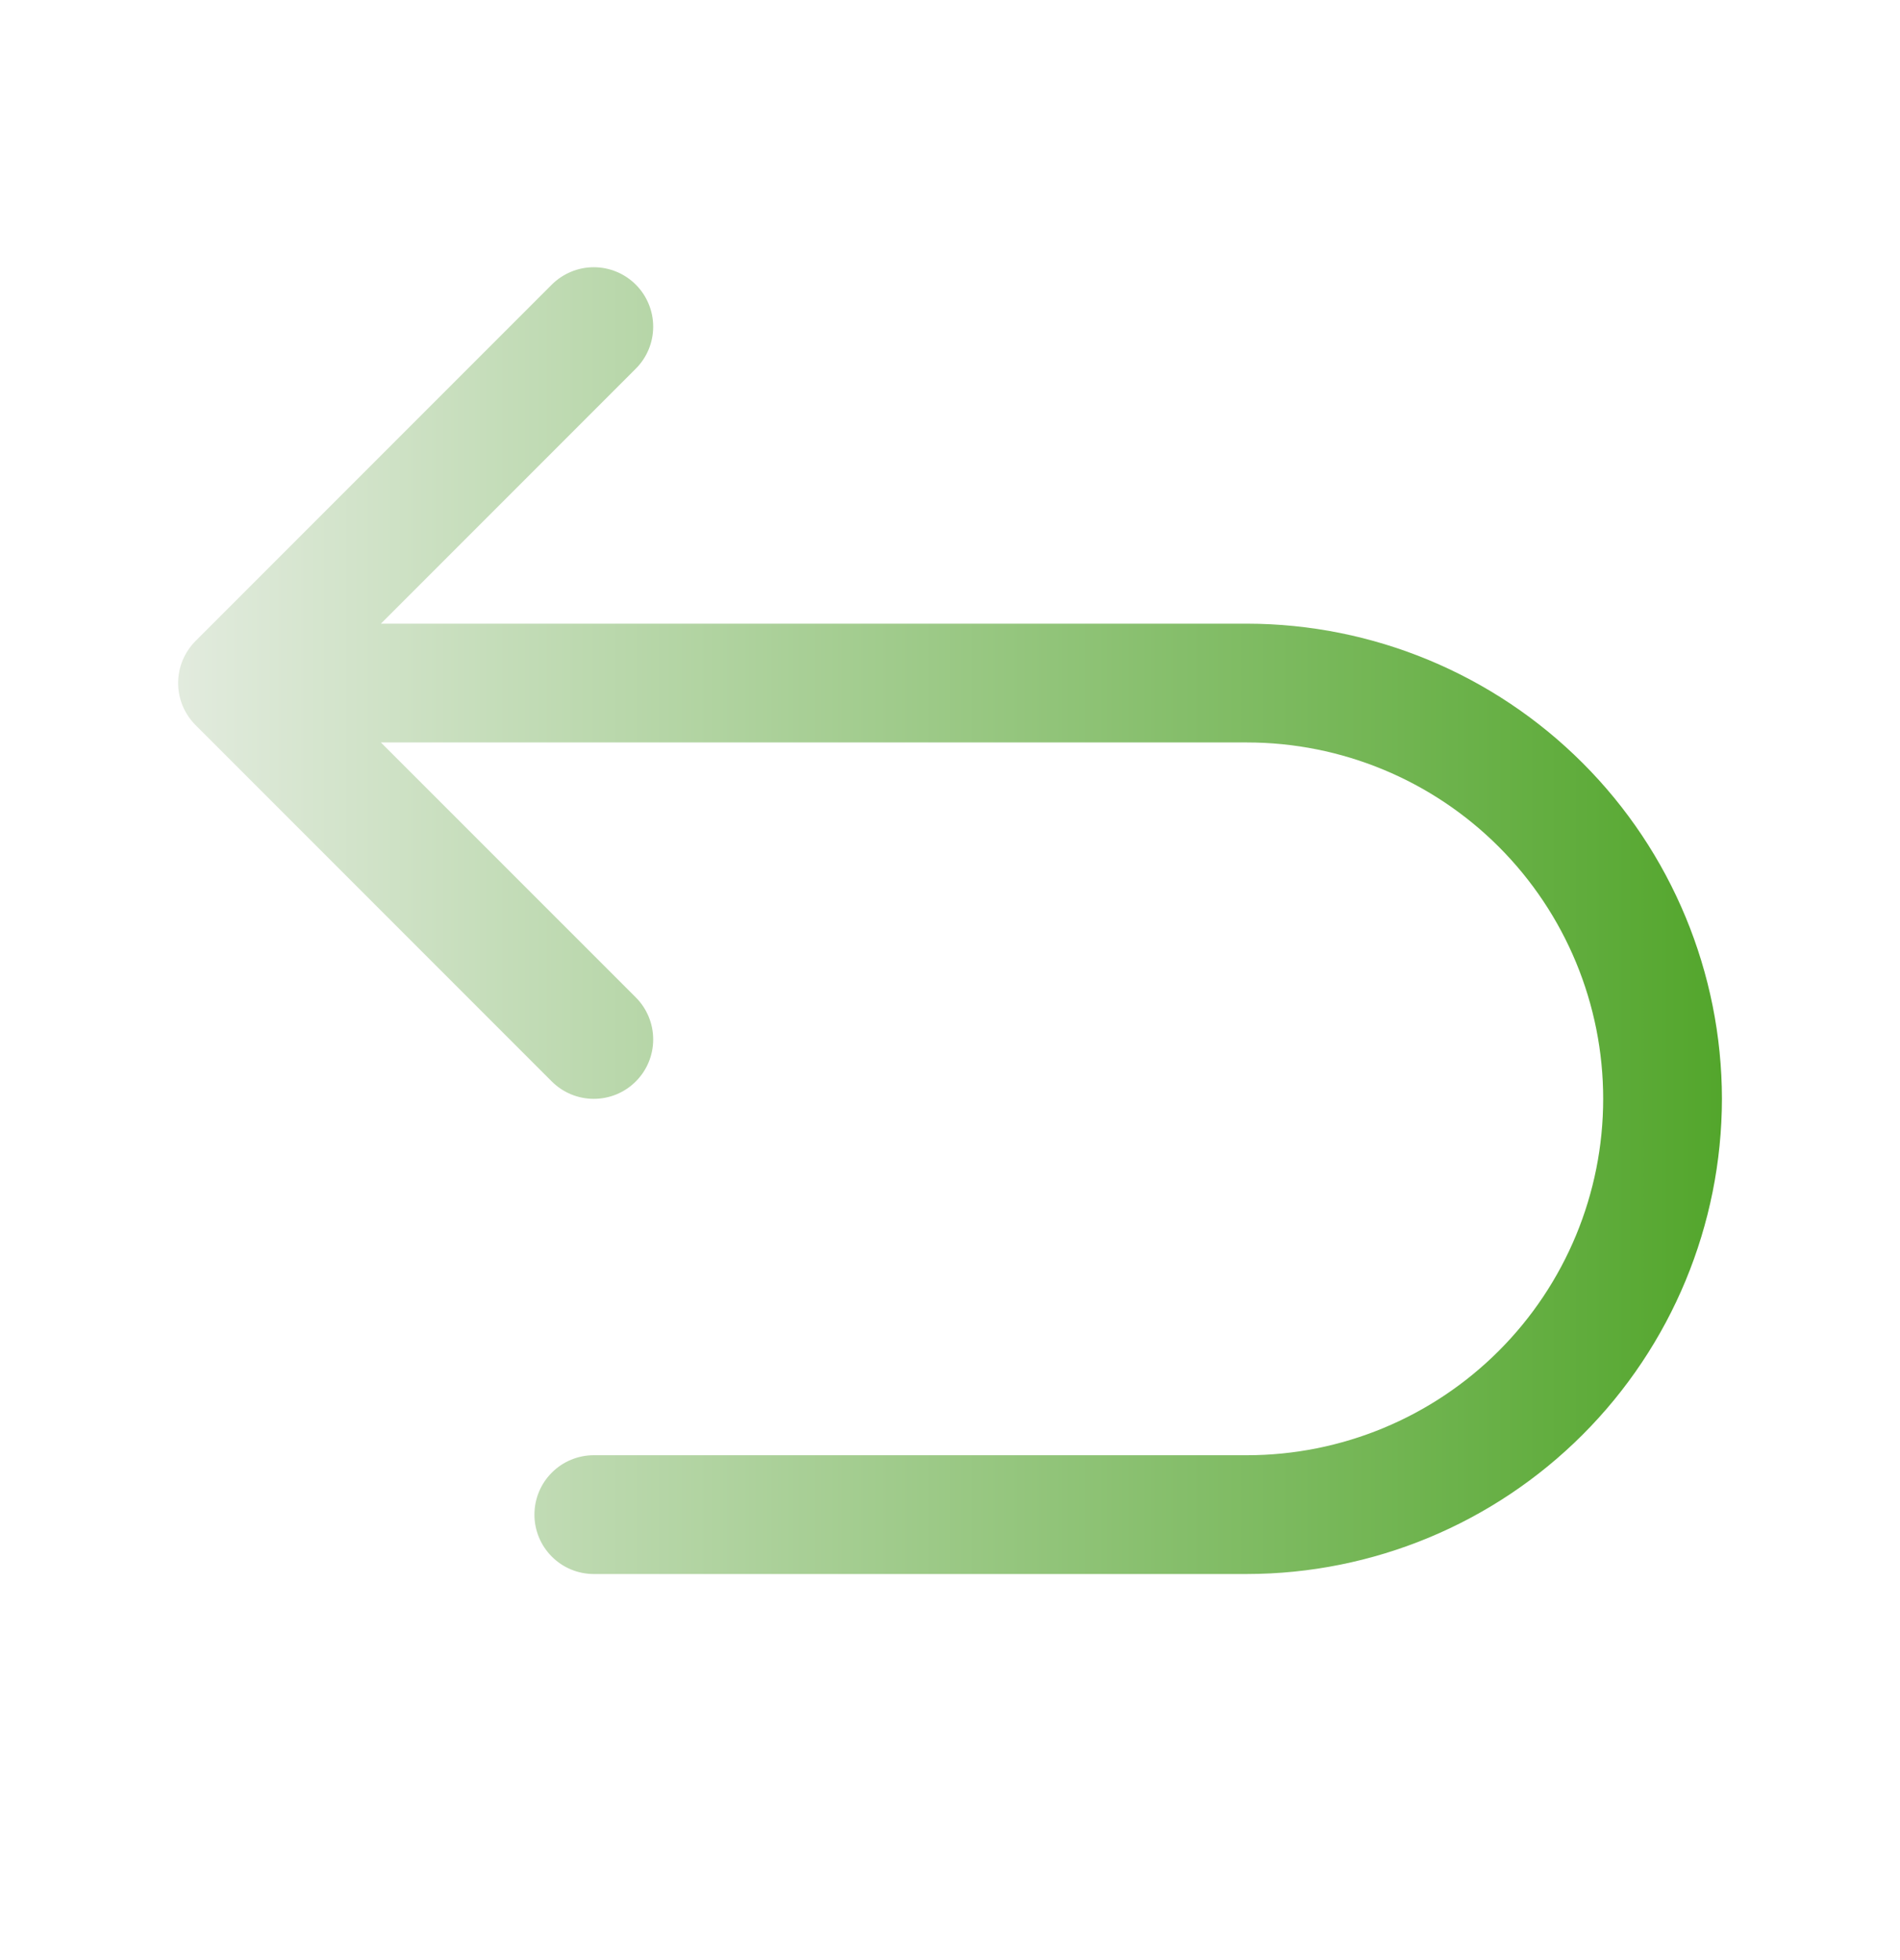<svg xmlns="http://www.w3.org/2000/svg" width="100%" height="100%" viewBox="0 0 32 33" fill="none">
  <path d="M29.001 18.5C28.998 20.621 28.155 22.654 26.655 24.154C25.155 25.654 23.122 26.498 21.001 26.5H10.001C9.736 26.5 9.481 26.395 9.294 26.207C9.106 26.02 9.001 25.765 9.001 25.5C9.001 25.235 9.106 24.98 9.294 24.793C9.481 24.605 9.736 24.5 10.001 24.5H21.001C22.592 24.5 24.118 23.868 25.243 22.743C26.369 21.617 27.001 20.091 27.001 18.5C27.001 16.909 26.369 15.383 25.243 14.257C24.118 13.132 22.592 12.5 21.001 12.5H6.415L10.708 16.792C10.896 16.98 11.001 17.235 11.001 17.5C11.001 17.765 10.896 18.02 10.708 18.207C10.521 18.395 10.266 18.5 10.001 18.5C9.735 18.5 9.481 18.395 9.293 18.207L3.293 12.207C3.2 12.115 3.127 12.004 3.076 11.883C3.026 11.761 3 11.631 3 11.5C3 11.368 3.026 11.238 3.076 11.117C3.127 10.996 3.2 10.885 3.293 10.792L9.293 4.792C9.481 4.605 9.735 4.499 10.001 4.499C10.266 4.499 10.521 4.605 10.708 4.792C10.896 4.98 11.001 5.235 11.001 5.5C11.001 5.765 10.896 6.02 10.708 6.207L6.415 10.5H21.001C23.122 10.502 25.155 11.346 26.655 12.846C28.155 14.345 28.998 16.379 29.001 18.5Z" fill="url(#paint0_linear_673_12845)"/>
  <defs>
    <linearGradient id="paint0_linear_673_12845" x1="29.001" y1="15.5" x2="3" y2="15.5" gradientUnits="userSpaceOnUse">
      <stop stop-color="#53A62C"/>
      <stop offset="1" stop-color="#E2EBDE"/>
    </linearGradient>
  </defs>
</svg>
